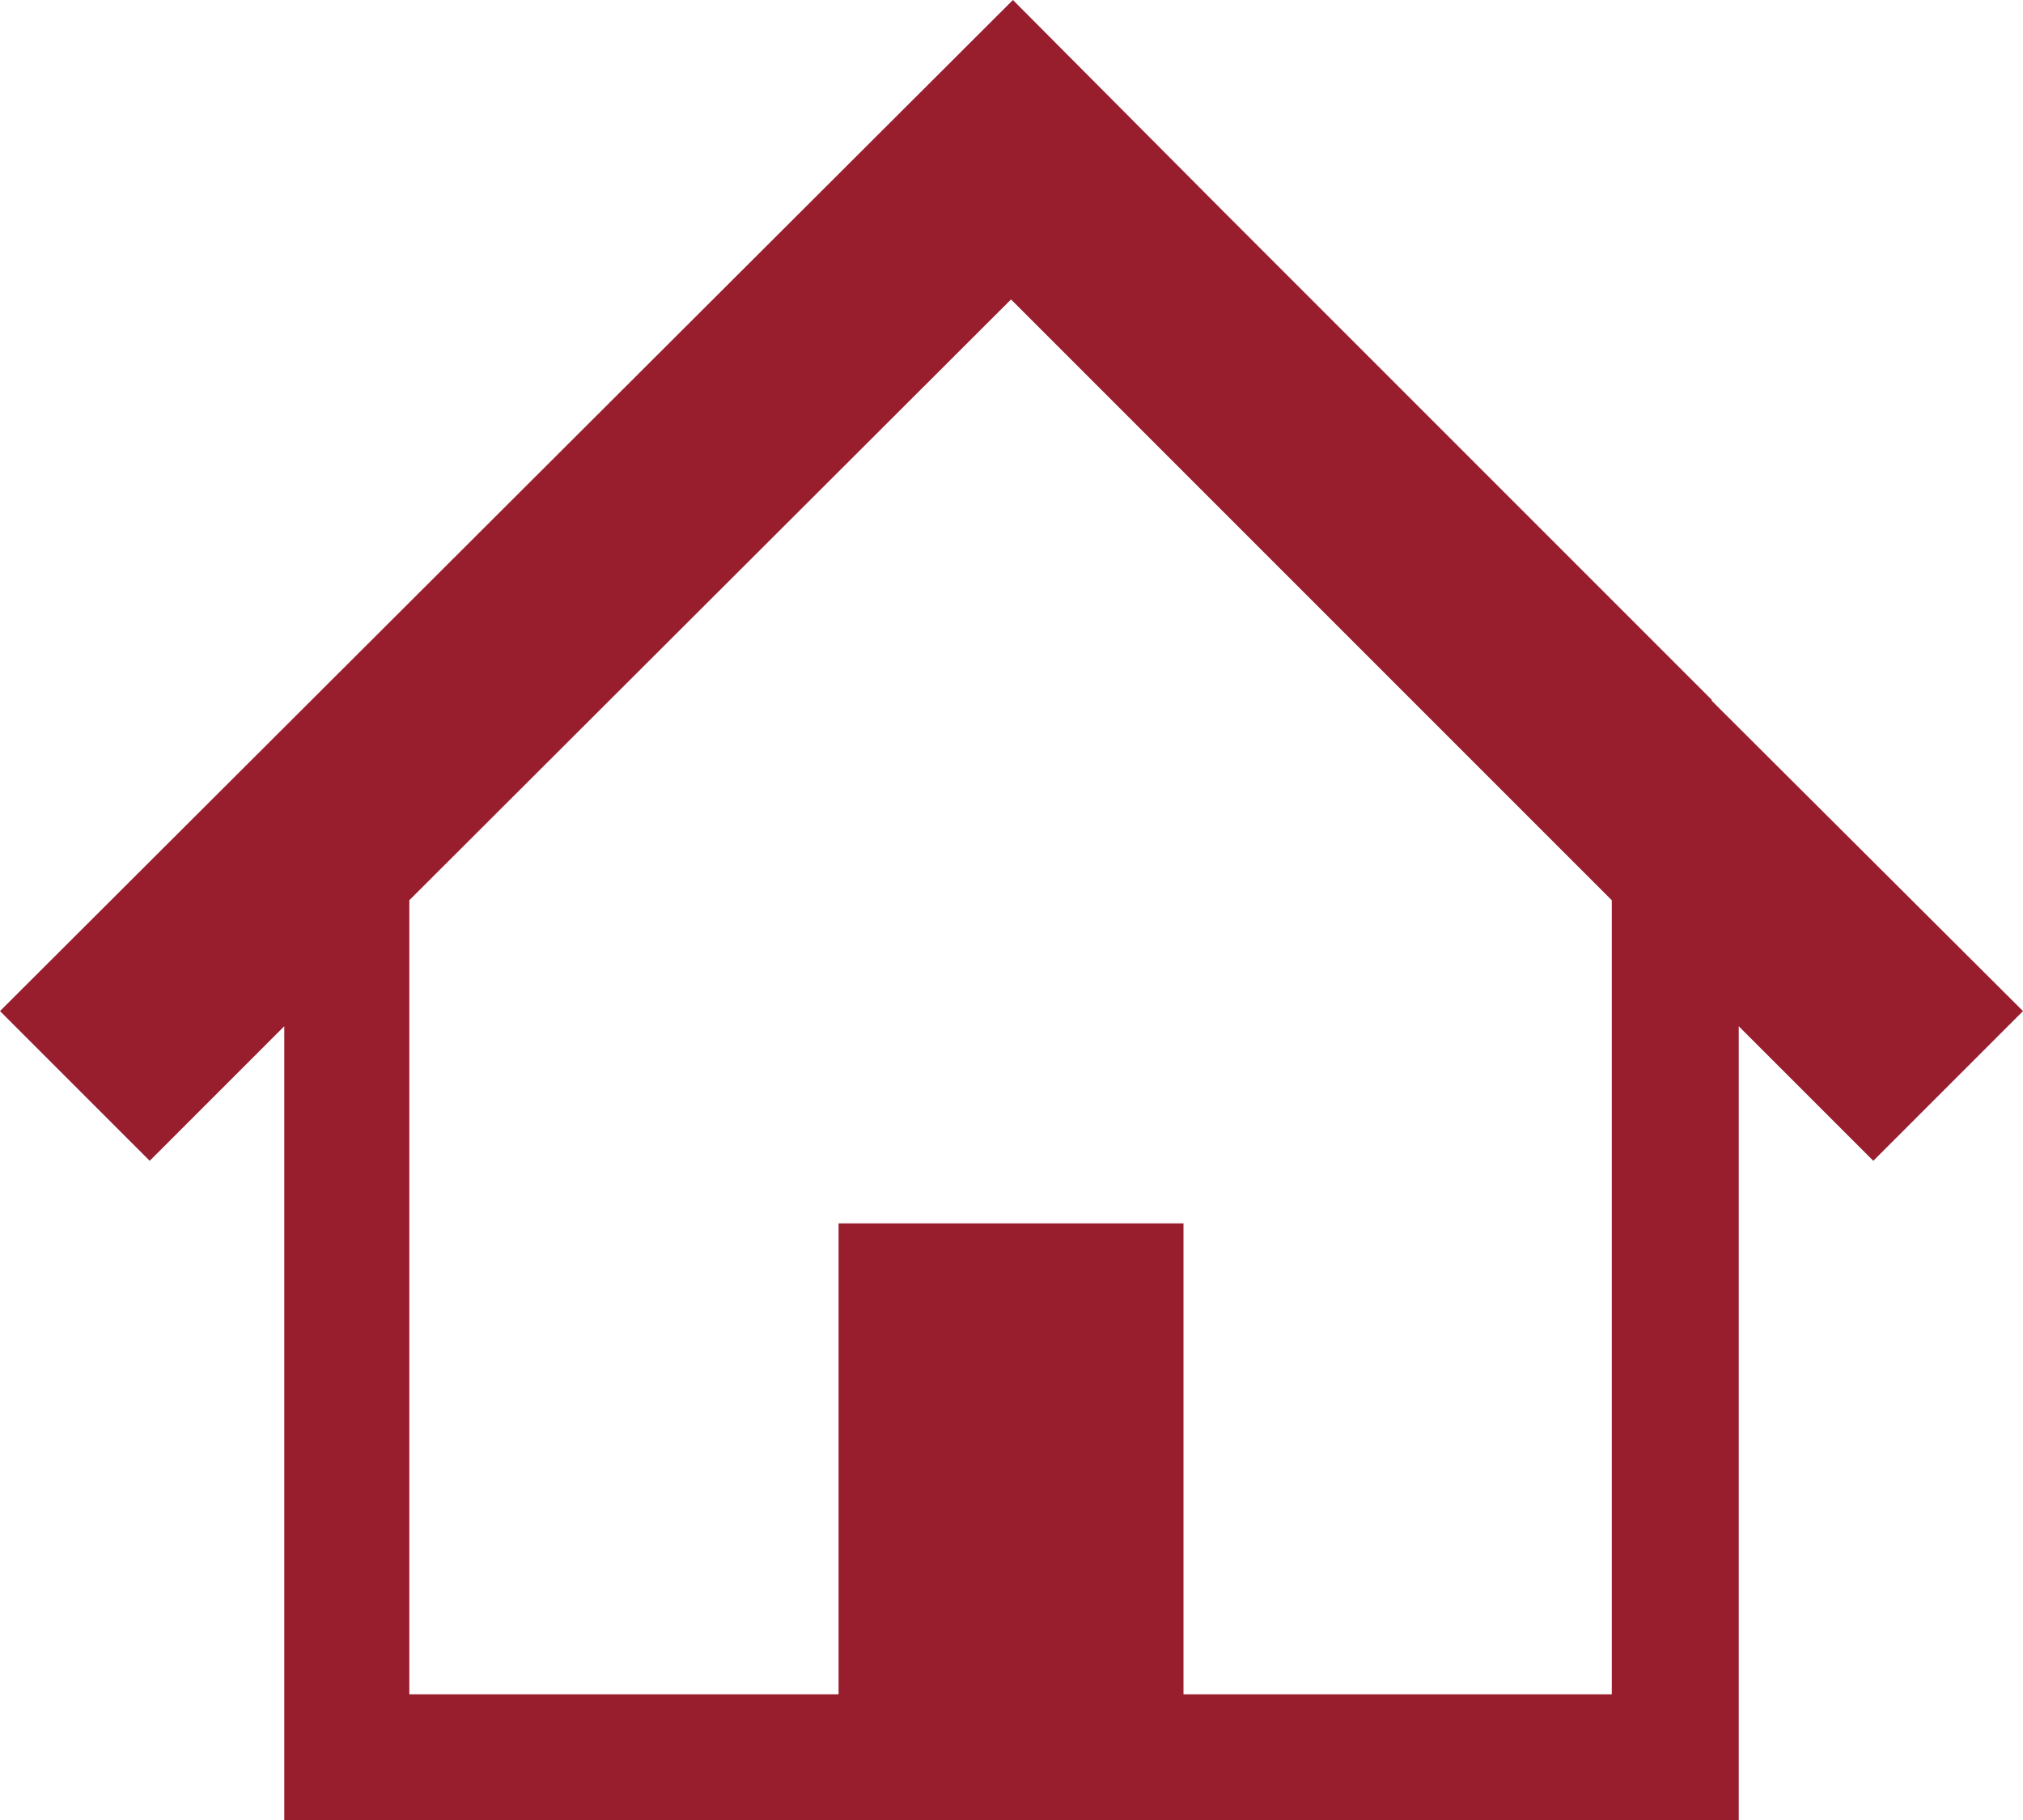 <?xml version="1.0" encoding="UTF-8"?><svg id="_レイヤー_2" xmlns="http://www.w3.org/2000/svg" viewBox="0 0 21.35 19.21"><defs><style>.cls-1{fill:#981e2e;}</style></defs><g id="text"><path class="cls-1" d="m18.07,7.39l-2.89-2.89-2.29-2.29-2.2-2.21L0,10.67l1.58,1.58,1.42-1.42v8.38h15.35v-8.38l1.42,1.42,1.58-1.58-3.29-3.28Zm-1.05,10.49h-4.53v-4.97h-3.64v4.97h-4.53v-8.38l6.35-6.34,6.34,6.34v8.38h0Z"/></g></svg>